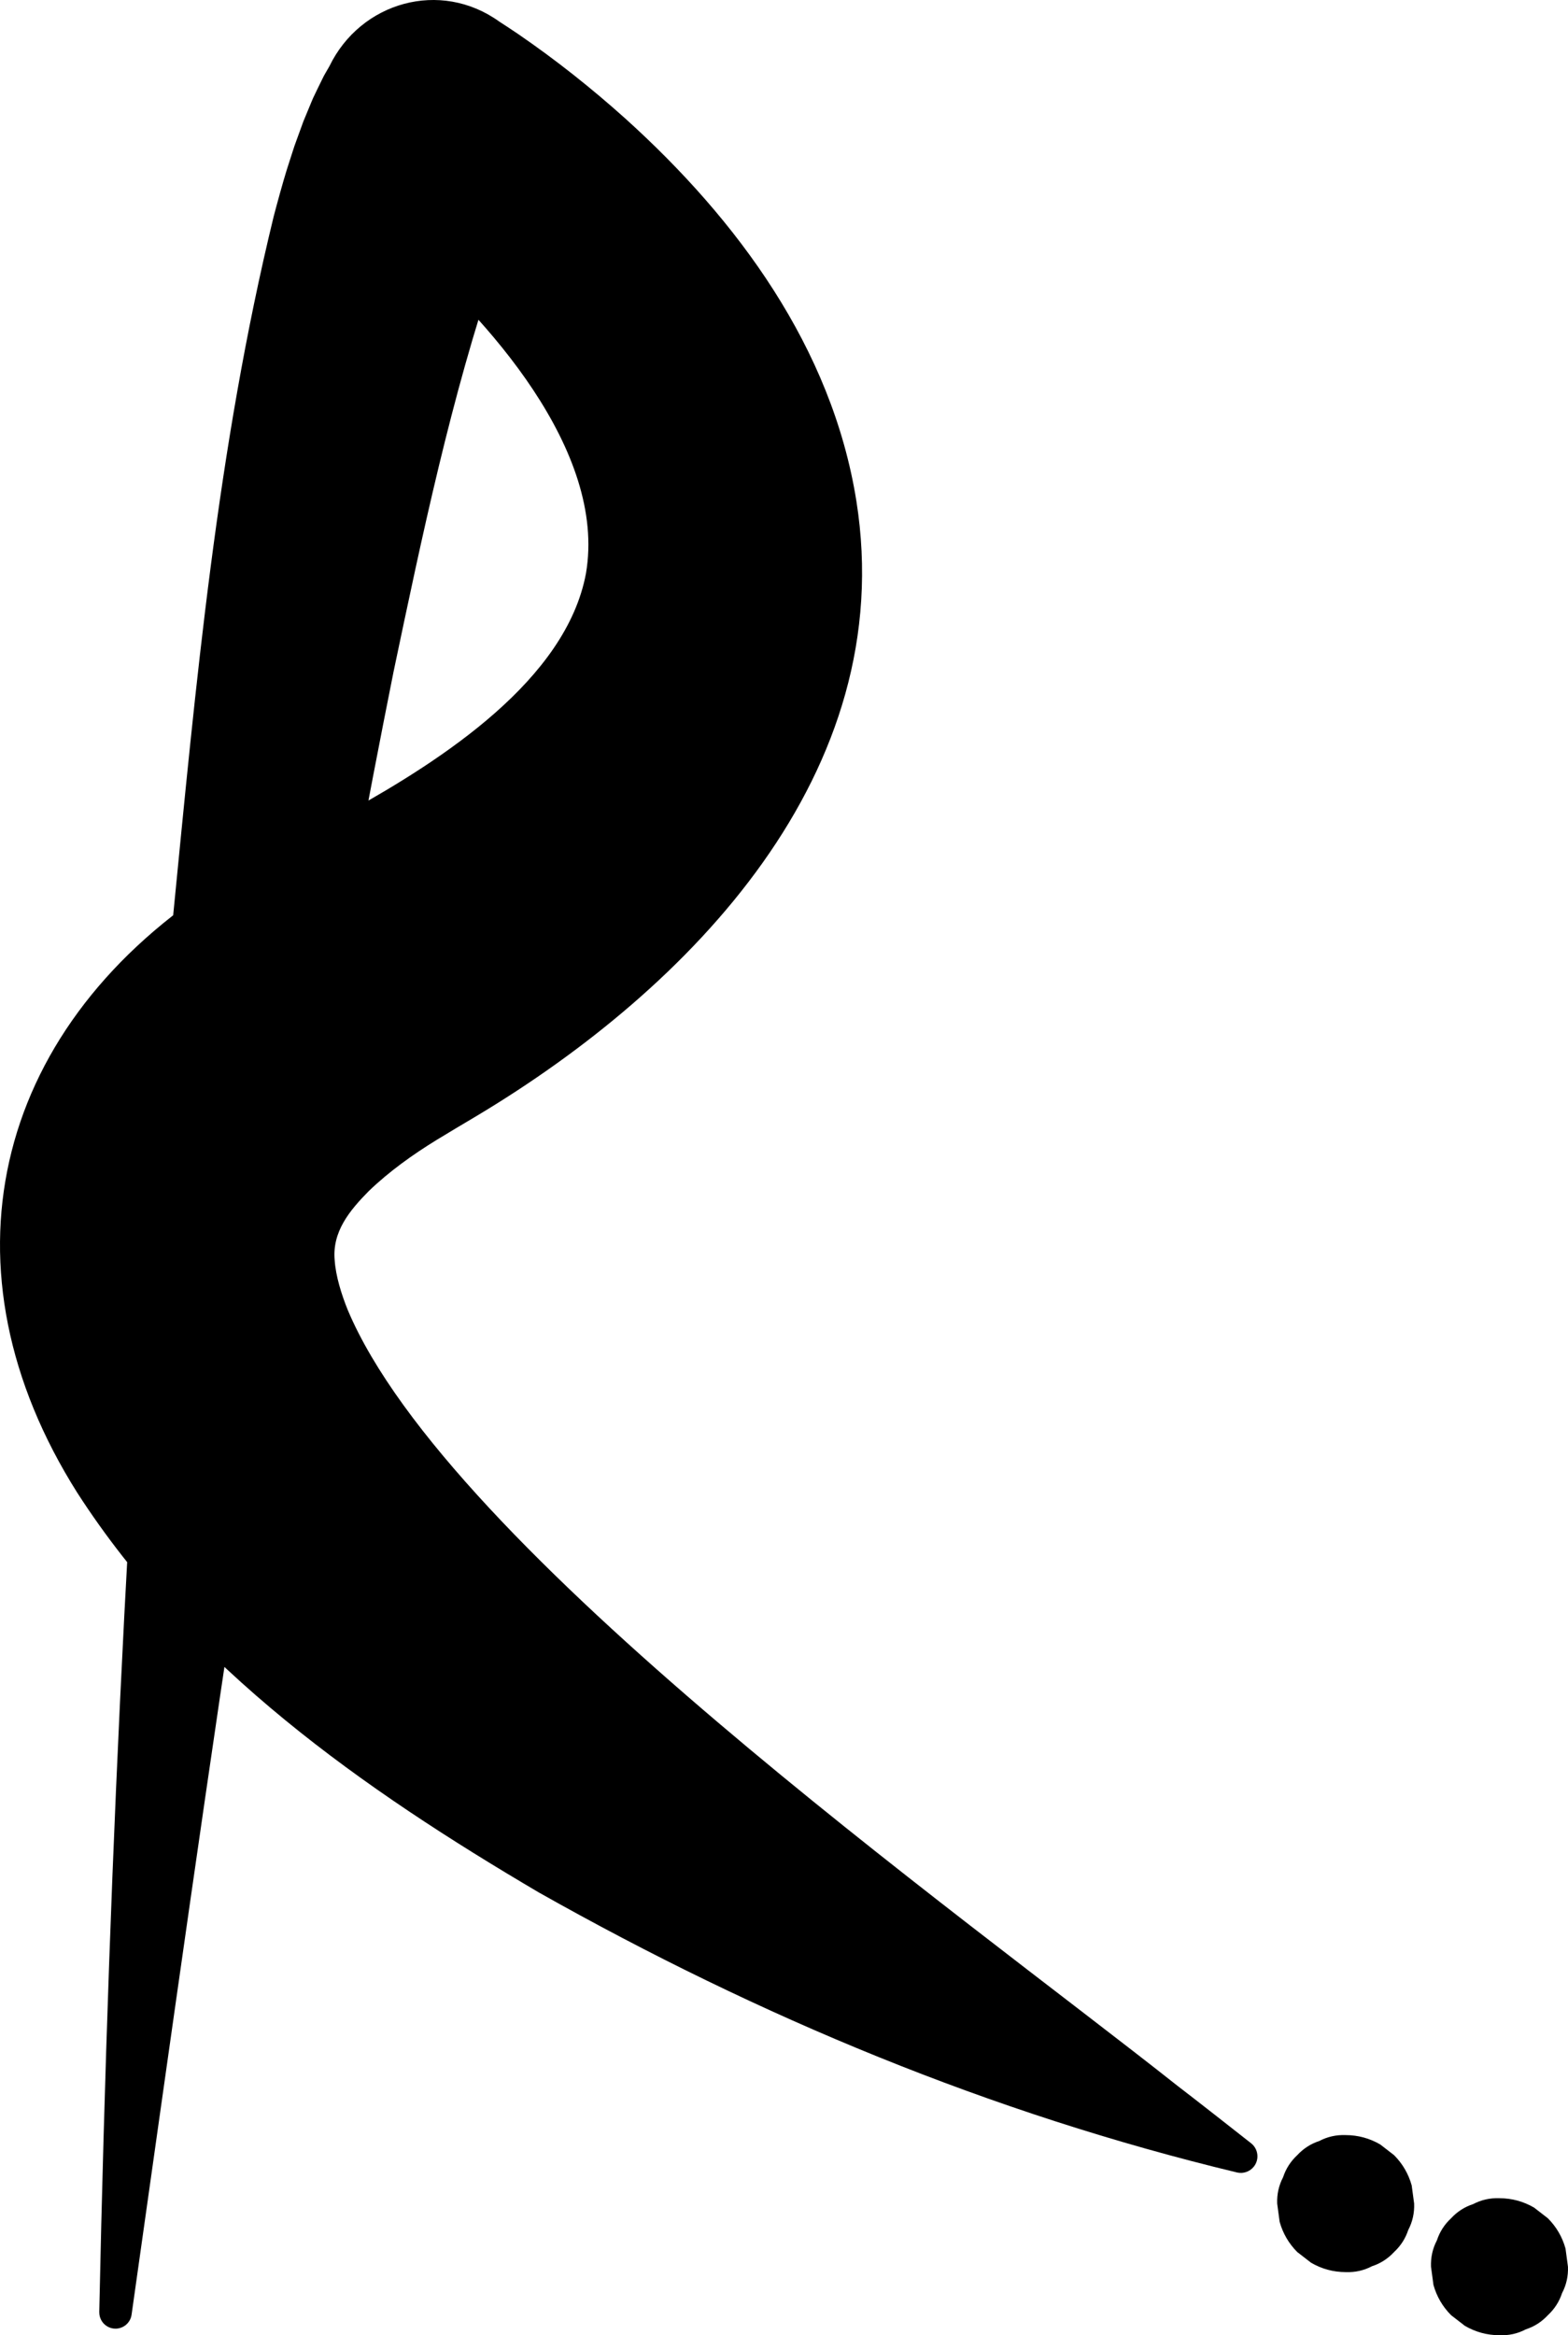 <?xml version="1.0" encoding="UTF-8"?>
<svg id="Layer_2" data-name="Layer 2" xmlns="http://www.w3.org/2000/svg" viewBox="0 0 818.15 1217.89">
  <g id="Layer_1-2" data-name="Layer 1">
    <g>
      <path d="M51.79,1205.82c5.15-242.34,16.92-484.58,38.33-726.06,12.09-123.08,23.16-245.73,52.68-366.87,1.75-6.7,4.71-17.5,6.79-24.21,0,0,1.6-4.99,1.6-4.99l1.61-4.99s.81-2.49.81-2.49c0,0,.93-2.58.93-2.58,0,0,3.76-10.33,3.76-10.33,0,0,4.5-10.85,4.5-10.85.2-.46.37-.89.59-1.37,0,0,.7-1.46.7-1.46,0,0,1.4-2.92,1.4-2.92,0,0,2.85-5.82,2.85-5.82.25-.49.46-.95.74-1.47,0,0,.92-1.62.92-1.62,0,0,1.87-3.24,1.87-3.24C188.19.94,229.8-10.82,260.54,11.27c2.95,1.94,6.86,4.43,9.74,6.43,19.66,13.47,38.2,28.17,55.93,44.06,58.47,52.74,107.88,119.62,120.62,199.45,22.57,142.01-86.71,254.13-198.37,320.92-5.47,3.23-15.12,8.99-20.49,12.27-12.64,7.76-24.91,16.52-35.59,26.8-10.09,10.23-19.11,21.23-17.75,36.05.56,8.23,3.48,17.68,6.87,26.05,52.82,124.98,317.58,313.23,433.01,404.58,8.38,6.39,29.36,22.82,38.22,29.81,3.81,2.94,4.5,8.45,1.51,12.22-2.12,2.68-5.51,3.77-8.63,3.1-128.16-30.77-249.3-81.09-364.48-146.08-91.28-53.71-181.82-116.89-240.78-208.39-73.49-116.24-44.5-240.02,69.96-315.51,10.26-6.84,21.6-13.6,32.46-19.38,8-4.23,17.98-9.22,26.04-13.33,2.83-1.52,10.88-5.83,13.85-7.39,47.96-26.72,112.71-68.3,123.08-123.87,10.96-63.9-51.57-133.5-98.15-173.1-3.89-3.31-7.79-6.41-11.76-9.51,0,0-1.83-1.41-1.83-1.41,0,0-.82-.63-.82-.63,0,0-.33-.26-.33-.26l-.15-.11c.01.14,84.86-16.85,84.95-16.84-.39.69-.92,1.29-1.4,1.92,0,0-.26.31-.26.31-.1.14-.21.36-.31.54-.72,1.24-1.61,2.75-2.32,3.89-1.8,3.43-4.59,9.21-6.15,12.91-.85,1.75-2.1,5.1-2.87,6.96-1.66,3.87-4.05,10.7-5.57,14.77-23.32,68.27-38.5,140.87-53.44,211.9-56.61,283.1-96.18,570.65-136.67,856.69-.62,4.64-4.91,7.9-9.55,7.26-4.29-.6-7.38-4.31-7.3-8.53h0Z"/>
      <path d="M702.14,1184.94c4.92.19,9.5-.84,13.76-3.08,4.43-1.44,8.26-3.9,11.5-7.39,3.48-3.24,5.94-7.07,7.39-11.5,2.24-4.26,3.26-8.84,3.08-13.76l-1.28-9.5c-1.7-6.05-4.76-11.3-9.19-15.76l-7.23-5.59c-5.57-3.23-11.58-4.86-18.03-4.88-4.92-.19-9.5.84-13.76,3.08-4.43,1.44-8.26,3.9-11.5,7.39-3.48,3.24-5.94,7.07-7.39,11.5-2.24,4.26-3.26,8.84-3.08,13.76l1.28,9.5c1.7,6.05,4.76,11.3,9.19,15.76l7.23,5.59c5.57,3.23,11.58,4.86,18.03,4.88h0Z"/>
      <path d="M782.4,1217.86c4.92.19,9.5-.84,13.76-3.08,4.43-1.44,8.26-3.9,11.5-7.39,3.48-3.24,5.94-7.07,7.39-11.5,2.24-4.26,3.26-8.84,3.08-13.76l-1.28-9.5c-1.7-6.05-4.76-11.3-9.19-15.76l-7.23-5.59c-5.57-3.23-11.58-4.86-18.03-4.88-4.92-.19-9.5.84-13.76,3.08-4.43,1.44-8.26,3.9-11.5,7.39-3.48,3.24-5.94,7.07-7.39,11.5-2.24,4.26-3.26,8.84-3.08,13.76l1.28,9.5c1.7,6.05,4.76,11.3,9.19,15.76,2.41,1.86,4.82,3.72,7.23,5.59,5.57,3.23,11.58,4.86,18.03,4.88h0Z"/>
    </g>
  </g>
</svg>